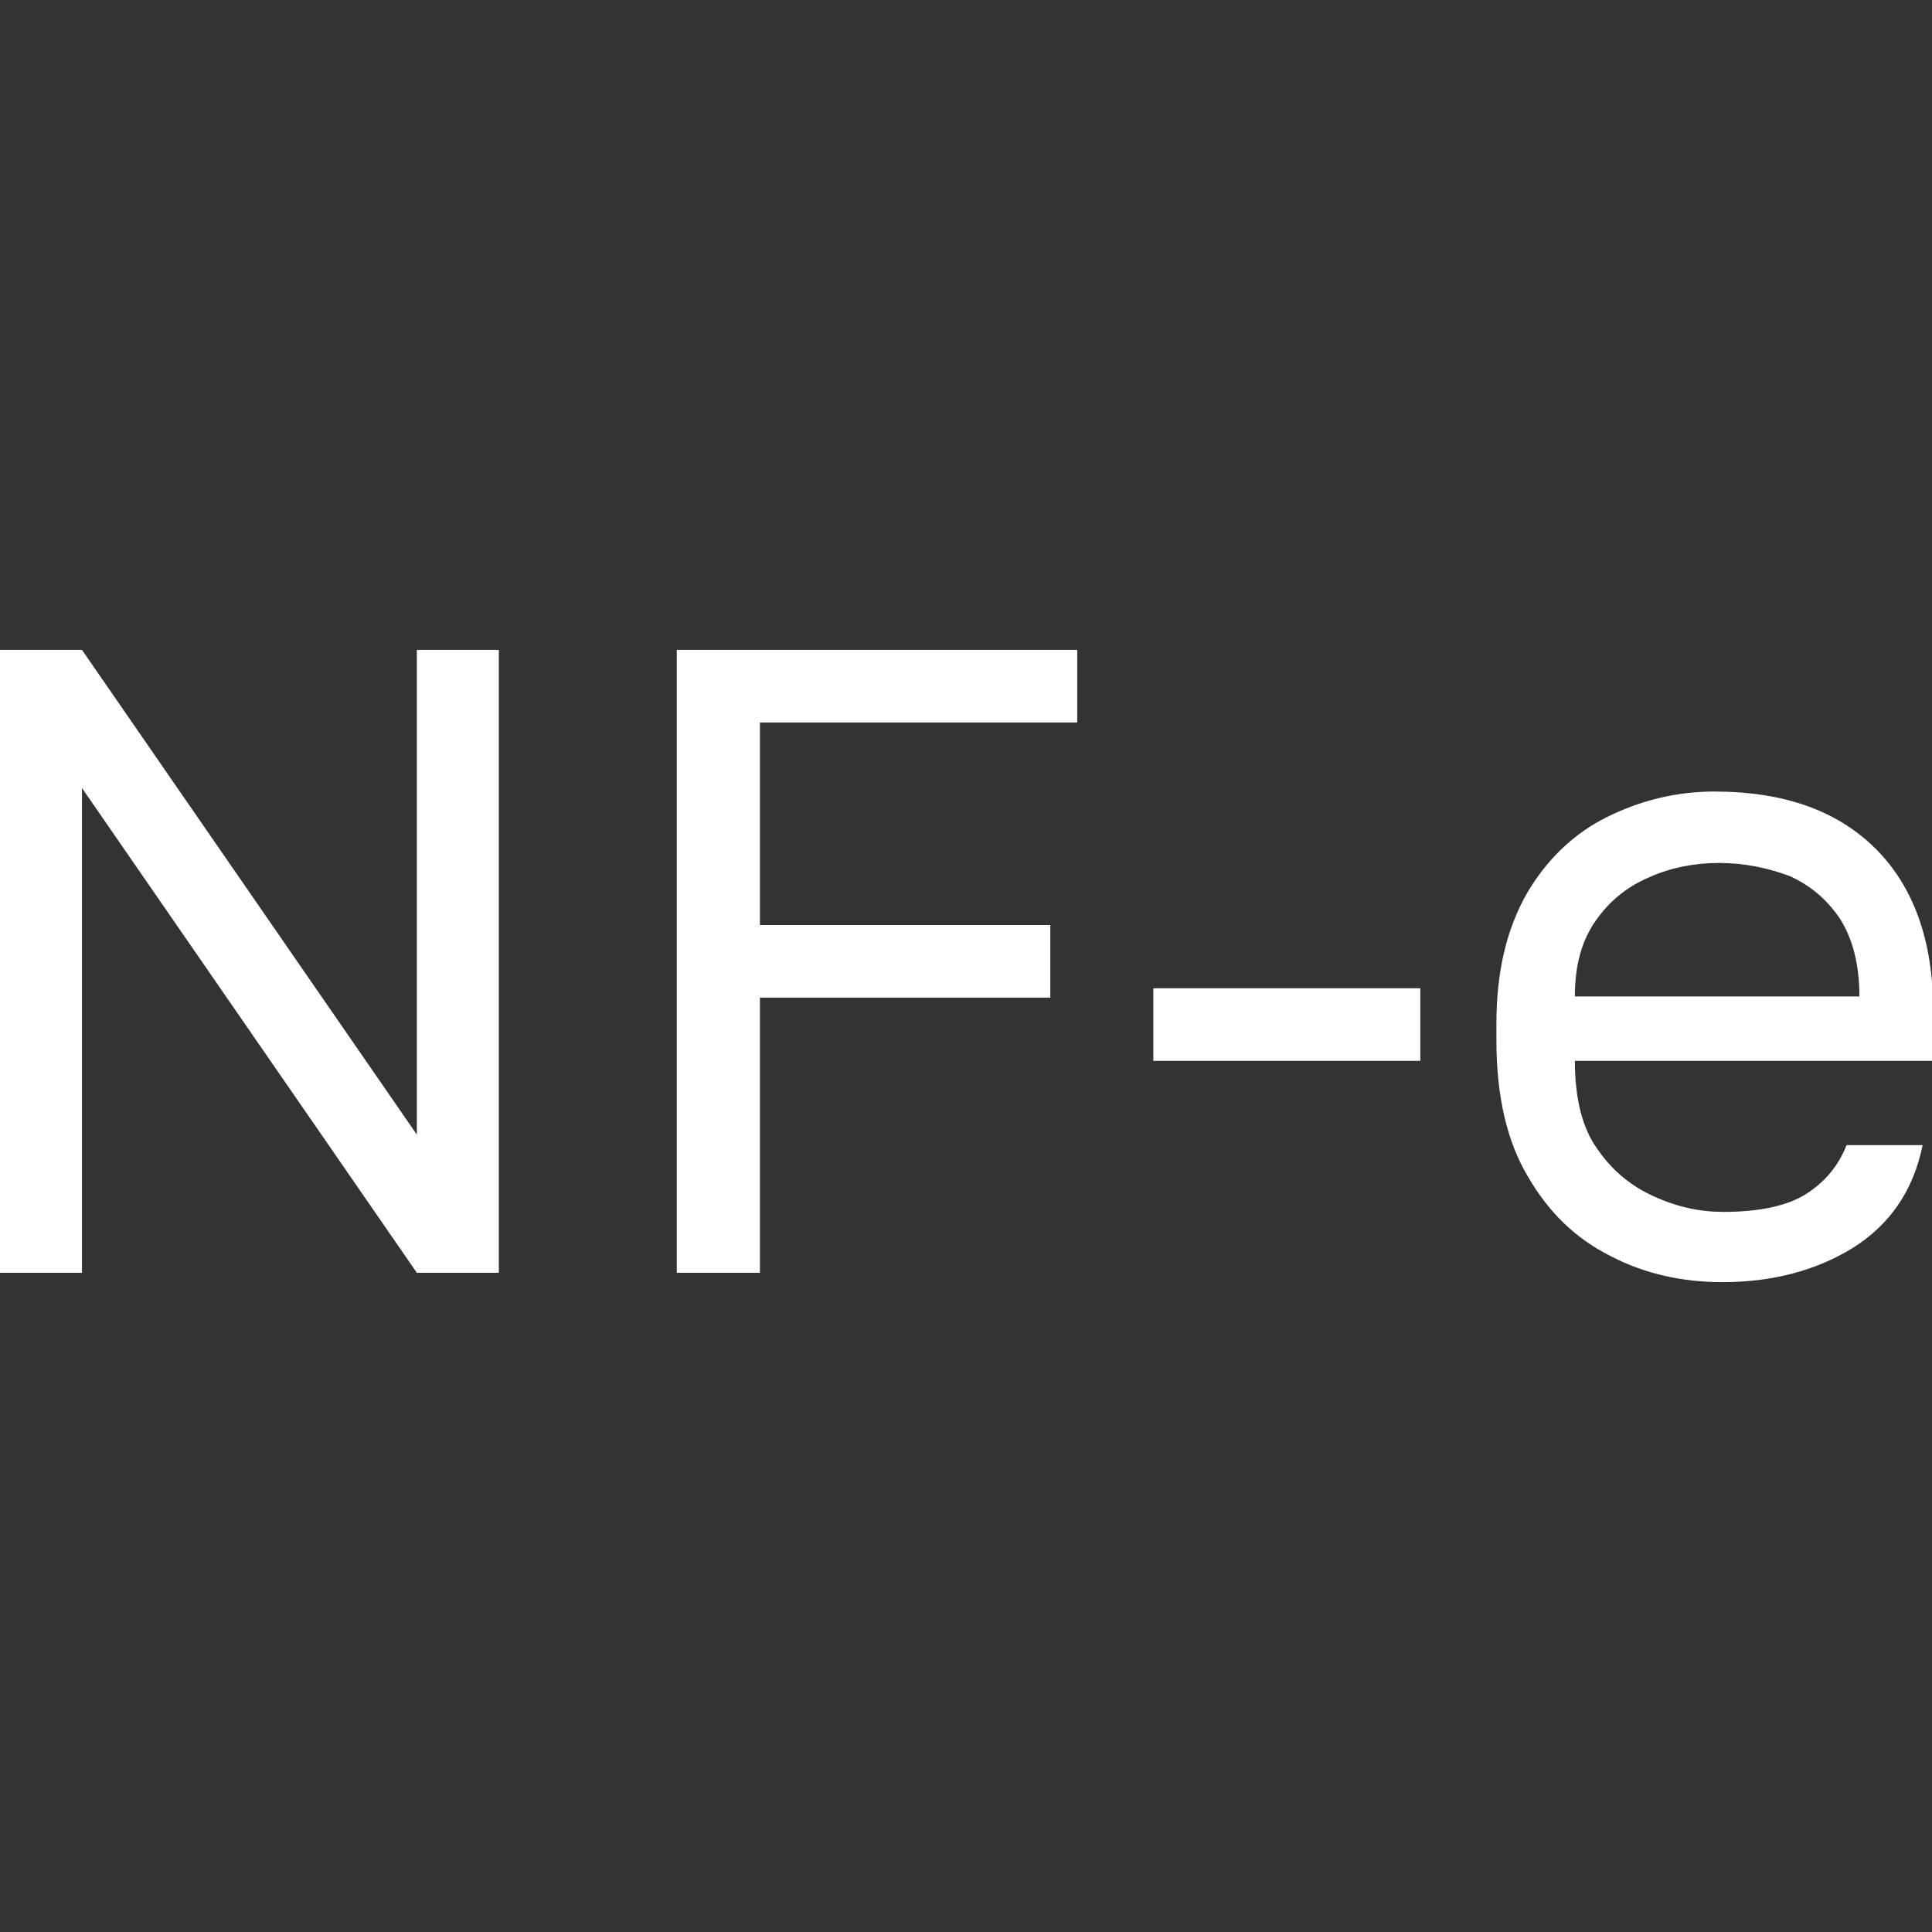 <?xml version="1.0" encoding="utf-8"?>
<!-- Generator: Adobe Illustrator 27.4.1, SVG Export Plug-In . SVG Version: 6.00 Build 0)  -->
<svg version="1.1" id="Camada_1" xmlns="http://www.w3.org/2000/svg" xmlns:xlink="http://www.w3.org/1999/xlink" x="0px" y="0px"
	 viewBox="0 0 165 165" style="enable-background:new 0 0 165 165;" xml:space="preserve">
<rect x="0" y="0" width="165" height="165" fill="#333333" stroke="none"/>
<style type="text/css">
	.st0{fill:#FFFFFF;}
</style>
<g>
	<path class="st0" d="M0,108.7V55.5h7l28.6,41.4V55.5h7v53.2h-7L7,67.3v41.4H0z"/>
	<path class="st0" d="M57.8,108.7V55.5H92v6.2H64.9V79h24.8v6.2H64.9v23.5H57.8z"/>
	<path class="st0" d="M98.5,90.6v-6.2h22.8v6.2H98.5z"/>
	<path class="st0" d="M147.1,109.5c-3.4,0-6.6-0.7-9.5-2.2c-3-1.5-5.3-3.7-7.1-6.8c-1.8-3-2.7-6.9-2.7-11.6v-1.5
		c0-4.5,0.9-8.1,2.6-11.1c1.7-2.9,4-5.1,6.8-6.5s5.9-2.2,9.2-2.2c5.9,0,10.5,1.6,13.8,4.9c3.2,3.2,4.9,7.8,4.9,13.8v4.3h-30.6
		c0,3.1,0.6,5.7,1.9,7.5c1.3,1.9,2.9,3.2,4.9,4.1c2,0.9,3.9,1.3,5.9,1.3c3,0,5.4-0.5,7-1.5s2.8-2.4,3.5-4.2h6.5
		c-0.8,3.9-2.8,6.8-6,8.8C155.1,108.5,151.4,109.5,147.1,109.5z M146.8,73.7c-2.1,0-4.1,0.4-5.9,1.2c-1.9,0.8-3.4,2-4.6,3.7
		c-1.2,1.7-1.8,3.8-1.8,6.5h24.3c0-2.8-0.6-5-1.7-6.7c-1.1-1.6-2.5-2.8-4.3-3.6C150.9,74.1,148.9,73.7,146.8,73.7z"/>
</g>
</svg>
